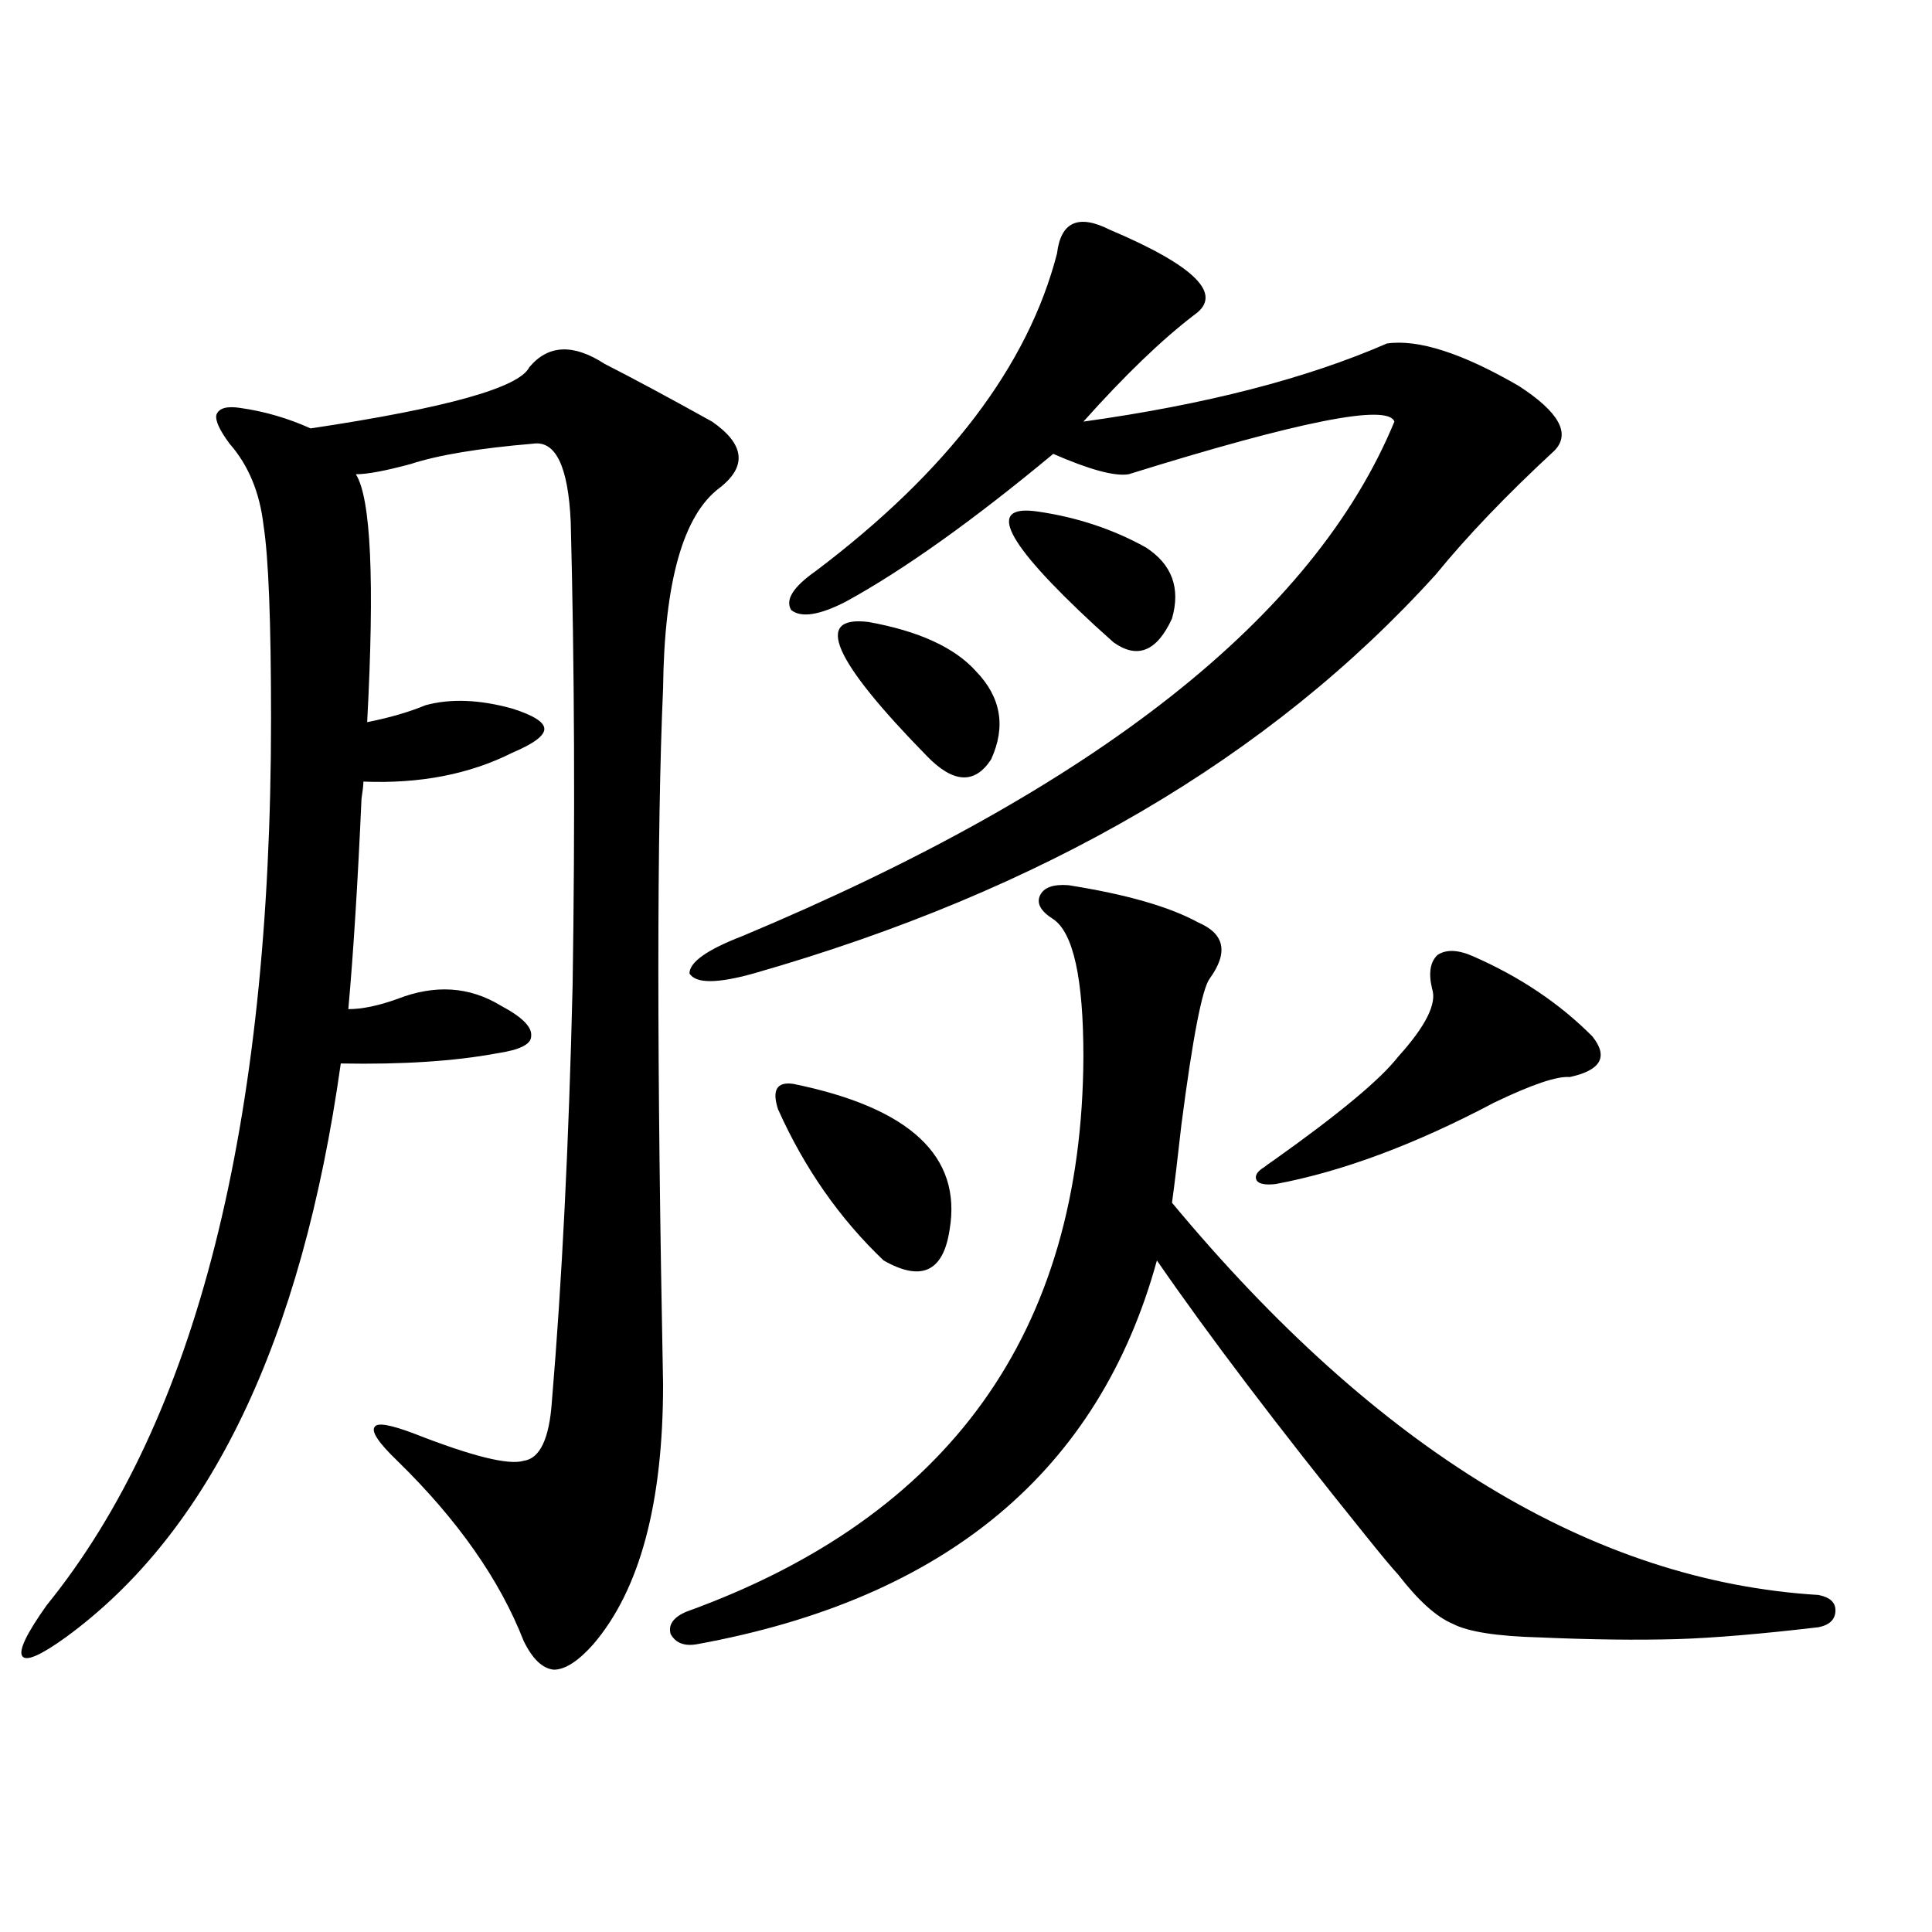 <?xml version="1.0" encoding="utf-8"?>
<!-- Generator: Adobe Illustrator 16.0.0, SVG Export Plug-In . SVG Version: 6.00 Build 0)  -->
<!DOCTYPE svg PUBLIC "-//W3C//DTD SVG 1.1//EN" "http://www.w3.org/Graphics/SVG/1.1/DTD/svg11.dtd">
<svg version="1.1" id="图层_1" xmlns="http://www.w3.org/2000/svg" xmlns:xlink="http://www.w3.org/1999/xlink" x="0px" y="0px"
	 width="1000px" height="1000px" viewBox="0 0 1000 1000" enable-background="new 0 0 1000 1000" xml:space="preserve">
<path d="M343.211,716.566c0,61.523-12.042,106.348-36.097,134.473c-7.805,8.789-14.634,13.184-20.487,13.184
	c-5.854-0.591-11.066-5.575-15.609-14.941c-12.362-31.641-34.146-62.69-65.364-93.164c-9.756-9.366-13.658-15.229-11.707-17.578
	c1.296-2.335,8.125-1.167,20.487,3.516c29.908,11.728,48.779,16.411,56.584,14.063c8.445-1.167,13.323-11.426,14.634-30.762
	c5.198-61.523,8.78-133.292,10.731-215.332c1.296-84.952,0.976-164.933-0.976-239.941c-1.311-28.702-7.805-42.188-19.512-40.43
	c-27.972,2.349-49.114,5.864-63.413,10.547c-13.018,3.516-22.438,5.273-28.292,5.273c7.805,12.305,9.756,55.083,5.854,128.32
	c11.707-2.335,21.783-5.273,30.243-8.789c13.003-3.516,27.957-2.925,44.877,1.758c11.052,3.516,16.585,7.031,16.585,10.547
	s-5.533,7.622-16.585,12.305c-22.118,11.138-47.804,16.122-77.071,14.941c0,1.758-0.335,4.696-0.976,8.789
	c-1.951,43.945-4.237,80.282-6.829,108.984c7.149,0,15.609-1.758,25.365-5.273c19.512-7.608,37.393-6.44,53.657,3.516
	c11.052,5.864,16.25,11.138,15.609,15.82c0,4.106-5.854,7.031-17.561,8.789c-22.118,4.106-49.114,5.864-80.974,5.273
	c-20.167,143.563-67.65,242.578-142.436,297.07c-13.018,9.366-20.487,12.593-22.438,9.668c-1.951-2.938,2.271-11.728,12.683-26.367
	c77.392-95.499,116.095-248.429,116.095-458.789c0-50.386-1.311-83.784-3.902-100.195c-1.951-16.987-7.805-31.05-17.561-42.188
	c-5.213-7.031-7.484-12.003-6.829-14.941c1.296-3.516,5.519-4.683,12.683-3.516c12.348,1.758,24.39,5.273,36.097,10.547
	c70.242-10.547,107.955-21.094,113.168-31.641c9.756-11.714,22.759-12.305,39.023-1.758c14.954,7.622,33.49,17.578,55.608,29.883
	c16.905,11.728,18.201,23.153,3.902,34.277c-18.871,14.063-28.627,48.642-29.268,103.711
	C339.949,430.043,339.949,550.165,343.211,716.566z M552.962,458.168c29.908,4.696,52.347,11.138,67.315,19.336
	c13.658,5.864,15.609,15.532,5.854,29.004c-3.902,5.273-8.78,30.474-14.634,75.586c-1.951,17.578-3.582,31.063-4.878,40.43
	c106.659,128.32,218.196,195.996,334.626,203.027c5.854,1.167,8.78,3.804,8.78,7.91c0,4.683-2.927,7.608-8.78,8.789
	c-29.923,3.516-54.313,5.562-73.169,6.152c-20.822,0.577-44.557,0.288-71.218-0.879c-22.118-0.591-37.072-2.938-44.877-7.031
	c-8.46-3.516-17.896-12.017-28.292-25.488c-3.262-3.516-9.115-10.547-17.561-21.094c-44.877-55.659-80.653-102.832-107.314-141.504
	c-29.923,108.984-109.266,175.19-238.043,198.633c-6.509,1.167-11.066-0.591-13.658-5.273c-1.311-4.696,1.296-8.501,7.805-11.426
	C491.5,785.121,560.111,689.32,560.767,546.938c0-40.43-5.213-64.16-15.609-71.191c-6.509-4.093-8.78-8.198-6.829-12.305
	C540.279,459.349,545.157,457.591,552.962,458.168z M574.425,118.91c44.222,18.759,58.855,33.398,43.901,43.945
	c-16.92,12.896-36.097,31.353-57.56,55.371c63.078-8.789,115.439-22.261,157.069-40.43c16.25-2.335,39.023,4.985,68.291,21.973
	c20.808,13.485,26.981,24.609,18.536,33.398c-24.725,22.852-45.212,44.247-61.462,64.16
	C657.35,392.25,539.624,461.106,390.039,503.871c-18.871,5.273-29.923,5.273-33.17,0c0-5.851,9.101-12.305,27.316-19.336
	c183.41-76.753,295.923-165.522,337.553-266.309c-3.262-9.366-49.114-0.288-137.558,27.246c-7.164,1.181-20.167-2.335-39.023-10.547
	c-41.63,34.579-77.406,60.067-107.314,76.465c-13.658,7.031-23.094,8.501-28.292,4.395c-3.262-5.273,0.976-12.003,12.683-20.215
	c68.291-51.554,109.906-106.348,124.875-164.355C549.06,114.817,558.16,110.712,574.425,118.91z M410.526,561
	c60.486,12.305,87.468,37.505,80.974,75.586c-3.262,21.685-14.634,26.958-34.146,15.82c-22.773-21.671-40.975-47.749-54.633-78.223
	C399.46,564.228,402.066,559.833,410.526,561z M449.55,321.938c26.006,4.696,44.542,13.184,55.608,25.488
	c13.003,13.485,15.609,28.716,7.805,45.703c-8.46,12.896-19.512,12.305-33.17-1.758C431.014,341.575,420.923,318.422,449.55,321.938
	z M537.353,264.809c20.152,2.938,38.688,9.091,55.608,18.457c13.658,8.789,18.201,21.094,13.658,36.914
	c-7.805,17.001-17.896,21.094-30.243,12.305c-1.951-1.758-5.213-4.683-9.756-8.789C519.792,280.341,510.036,260.716,537.353,264.809
	z M741.25,511.781c-1.951-8.198-0.976-14.063,2.927-17.578c4.543-2.925,10.731-2.637,18.536,0.879
	c24.055,10.547,44.542,24.321,61.462,41.309c8.445,10.547,4.543,17.578-11.707,21.094c-6.509-0.577-19.512,3.817-39.023,13.184
	c-40.975,21.685-78.702,35.747-113.168,42.188c-5.213,0.591-8.46,0-9.756-1.758c-1.311-2.335,0-4.683,3.902-7.031
	c0.641-0.577,2.271-1.758,4.878-3.516c33.811-24.019,55.273-41.886,64.389-53.613C737.988,531.117,743.842,519.403,741.25,511.781z"
	/>
</svg>

